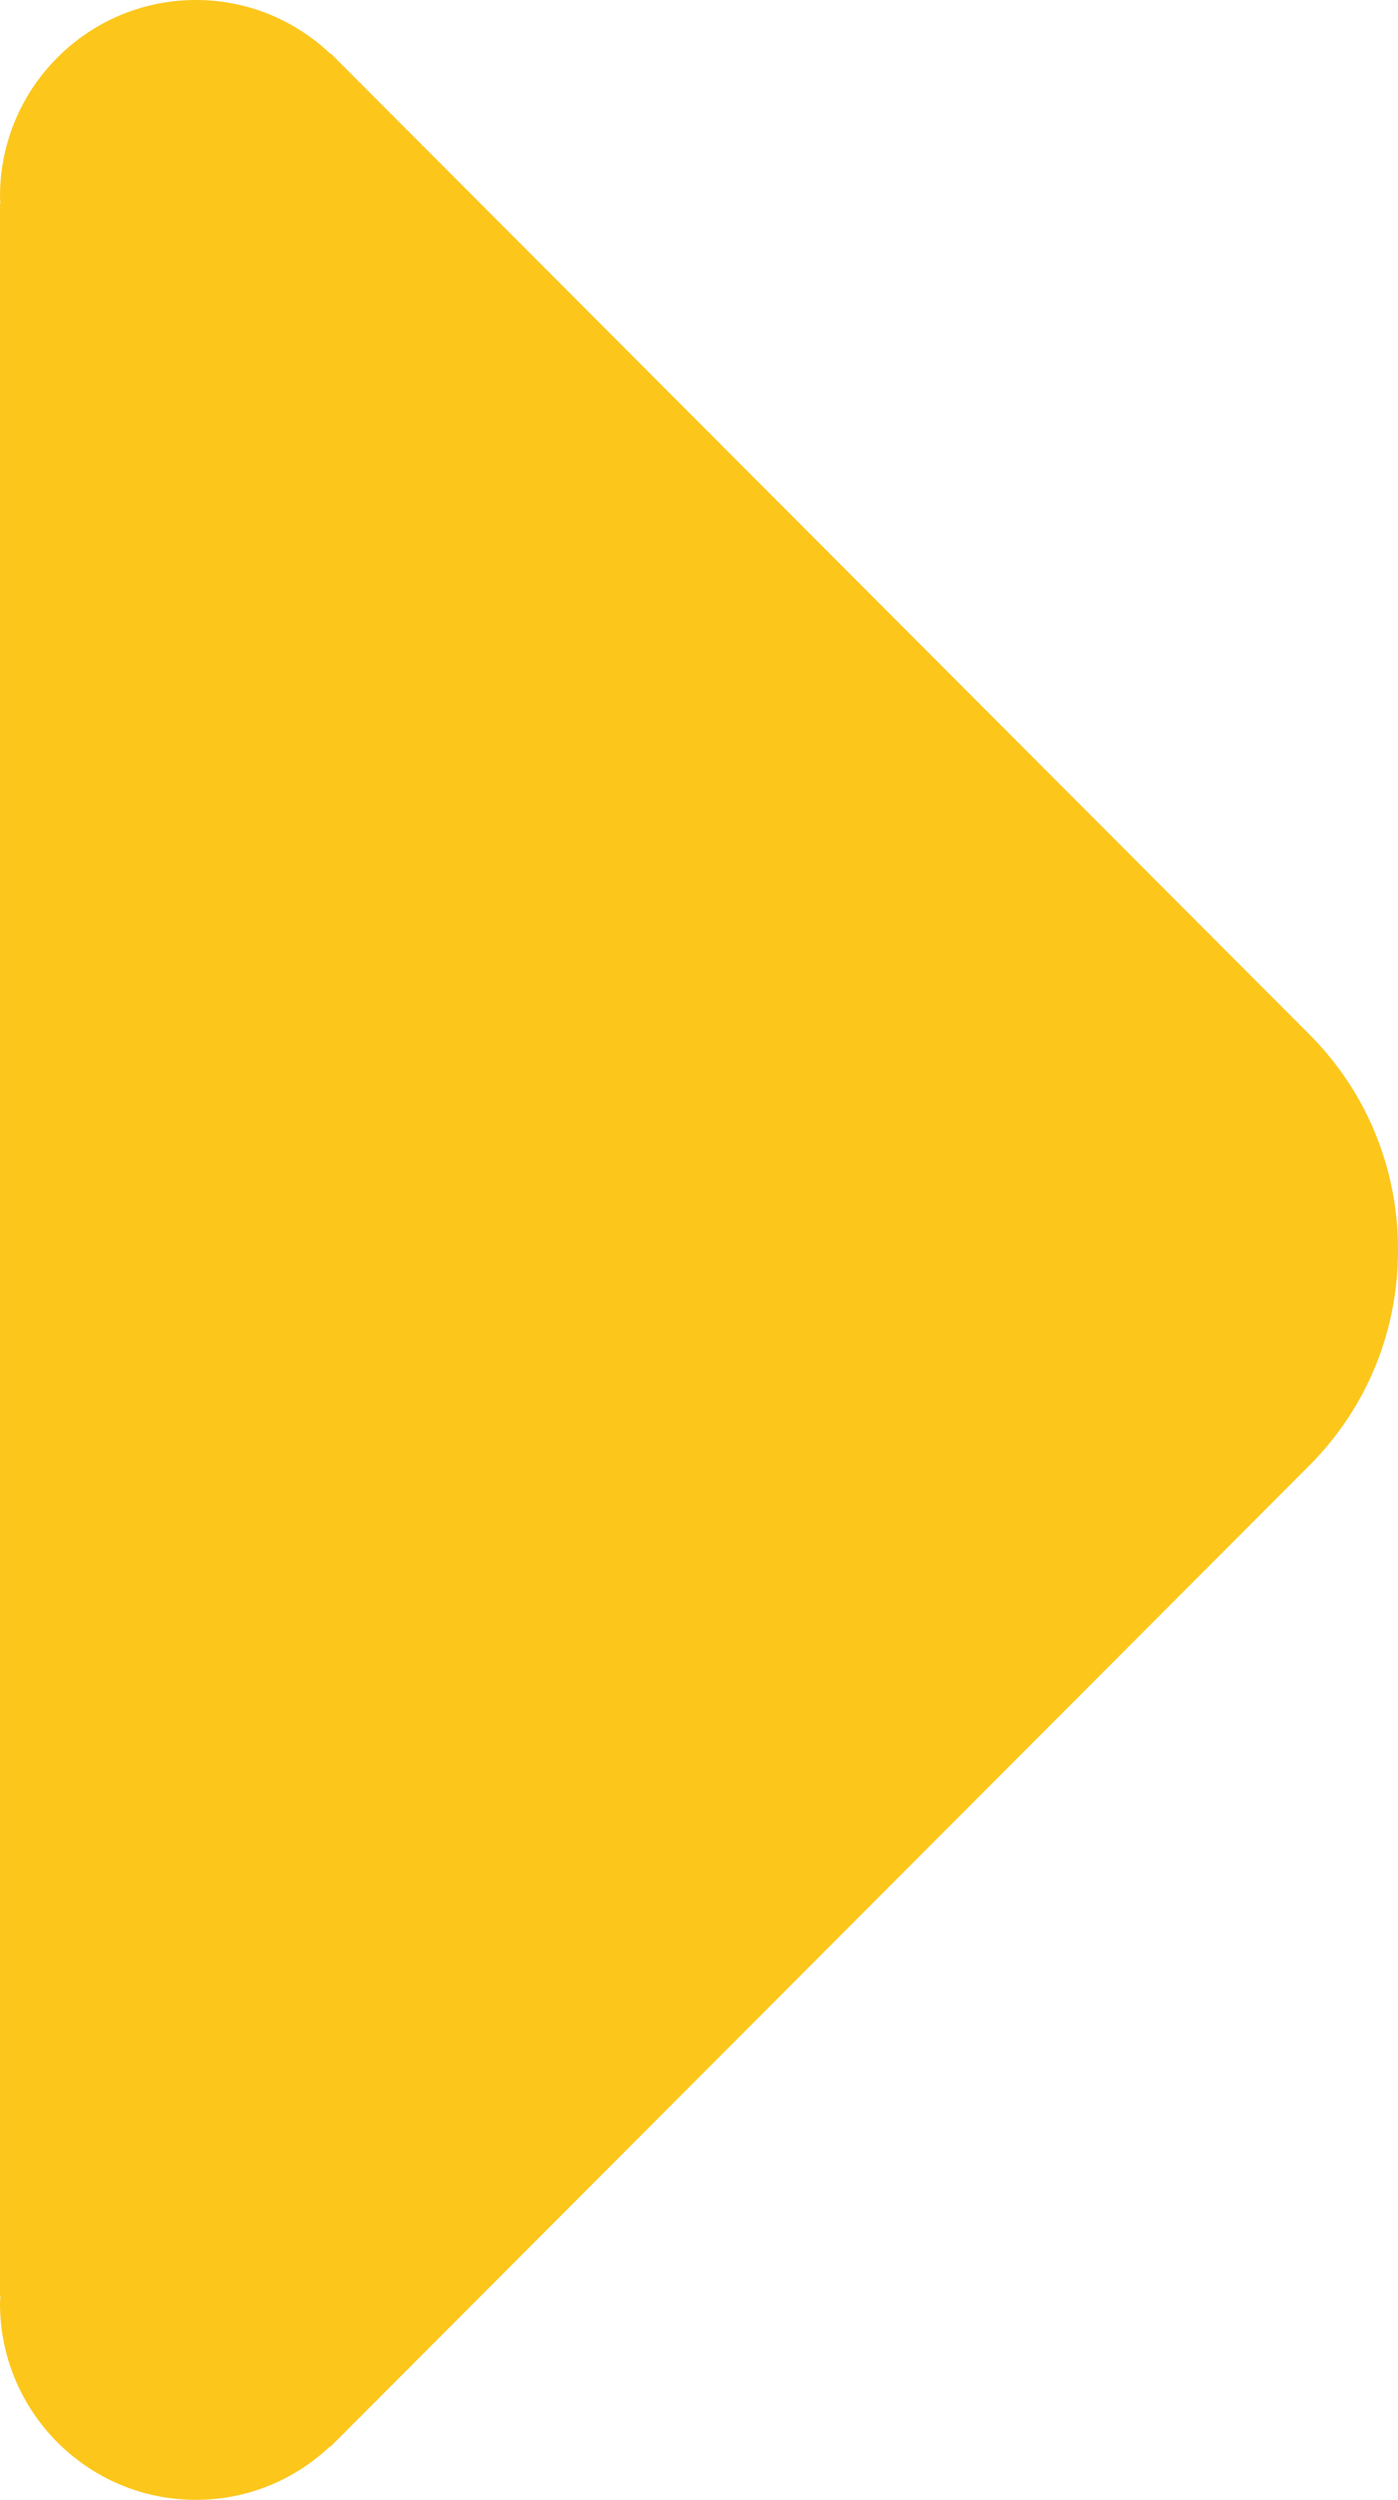 <?xml version="1.0" encoding="utf-8"?>
<!-- Generator: Adobe Illustrator 25.4.1, SVG Export Plug-In . SVG Version: 6.00 Build 0)  -->
<svg version="1.1" id="Lag_1" xmlns="http://www.w3.org/2000/svg" xmlns:xlink="http://www.w3.org/1999/xlink" x="0px" y="0px"
	 viewBox="0 0 498.611 891.268" enable-background="new 0 0 498.611 891.268" xml:space="preserve">
<g>
	<path fill="#FCC61B" d="M466.997,368.785c0,0-335.324-336-349.076-349.774
		c-0.035,0.043-0.078,0.084-0.114,0.13C105.292,7.304,88.46,0,69.893,0
		C31.293,0,0,31.356,0,70.034c0,0.912,0.103,1.797,0.138,2.701
		c-0.043,0-0.089,0.003-0.133,0.003V445.633v372.898
		c0.043-0.003,0.089,0.003,0.133,0C0.103,819.435,0,820.322,0,821.234
		c0,38.678,31.293,70.034,69.893,70.034c18.567,0,35.399-7.306,47.914-19.14
		c0.035,0.043,0.078,0.087,0.114,0.13
		c13.752-13.774,349.076-349.774,349.076-349.774
		c21.175-21.216,31.702-49.045,31.613-76.851
		C498.699,417.83,488.173,389.998,466.997,368.785"/>
</g>
</svg>
